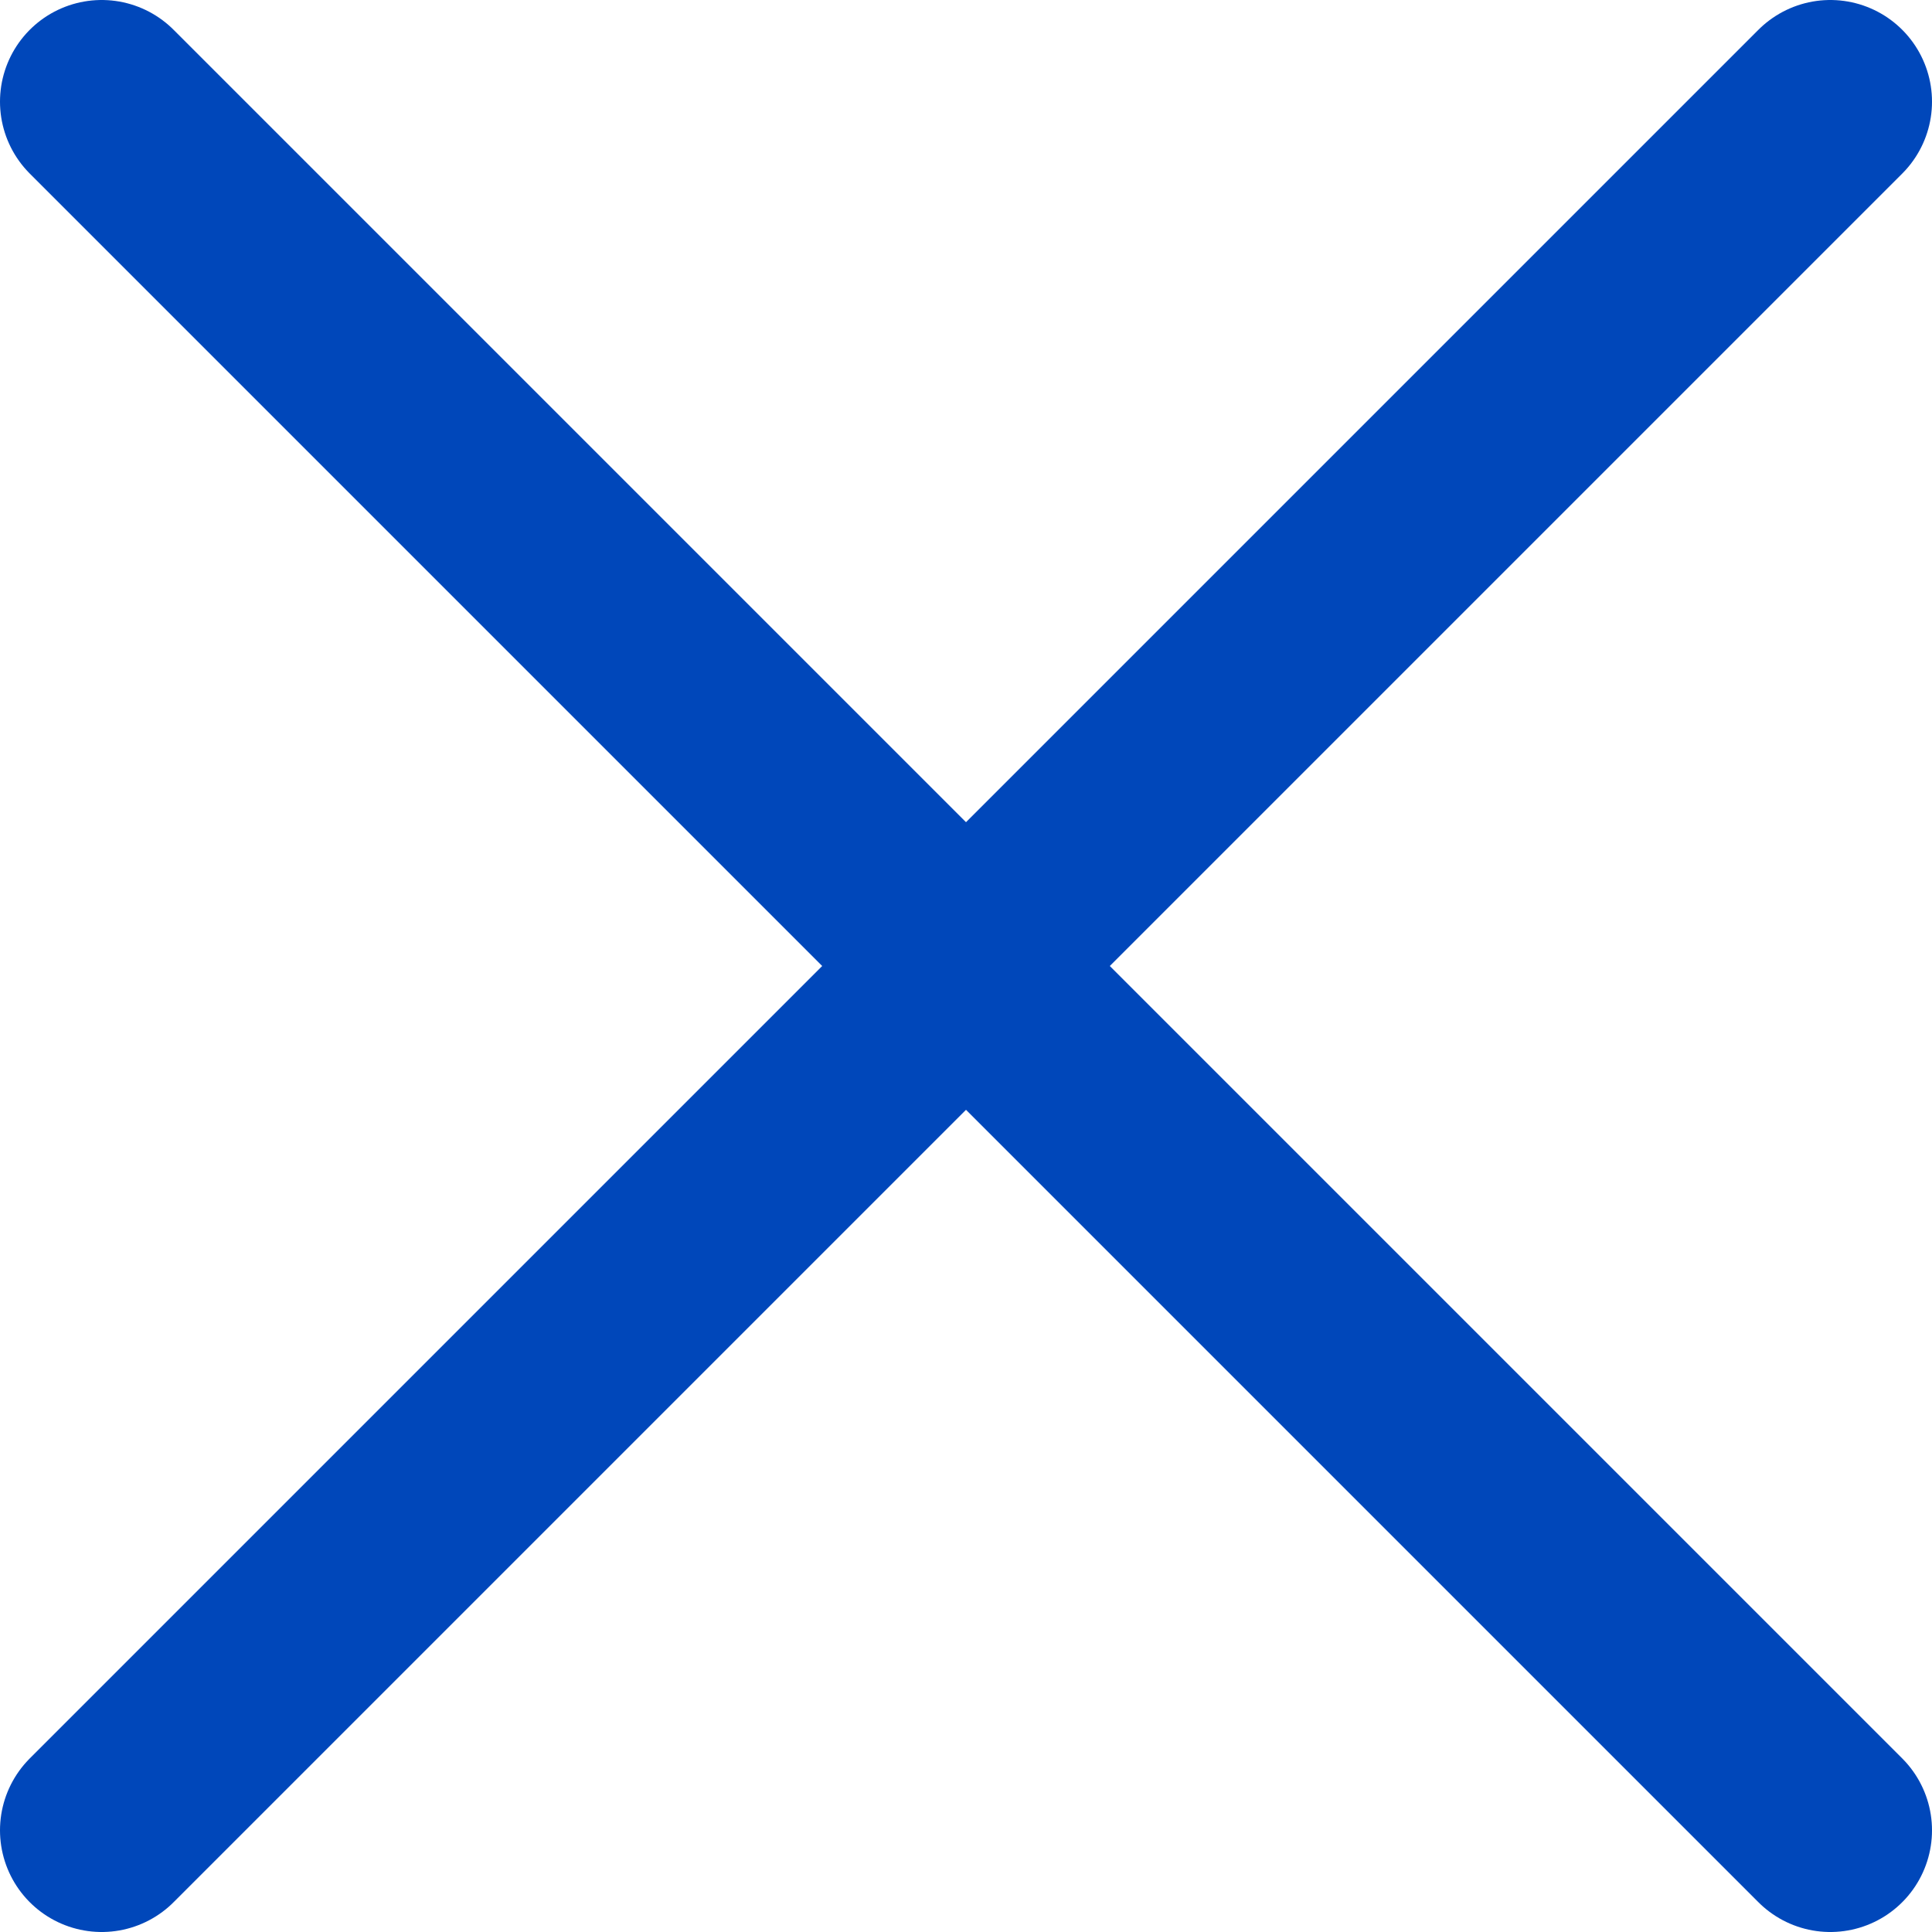 <svg width="19" height="19" viewBox="0 0 19 19" fill="none" xmlns="http://www.w3.org/2000/svg">
<g id="Group 36">
<path id="Vector" d="M1 1L18 18" stroke="#0047BA" stroke-width="2" stroke-linecap="round" stroke-linejoin="round"/>
<path id="Vector_2" d="M1 18L18 1" stroke="#0047BA" stroke-width="2" stroke-linecap="round" stroke-linejoin="round"/>
</g>
</svg>
